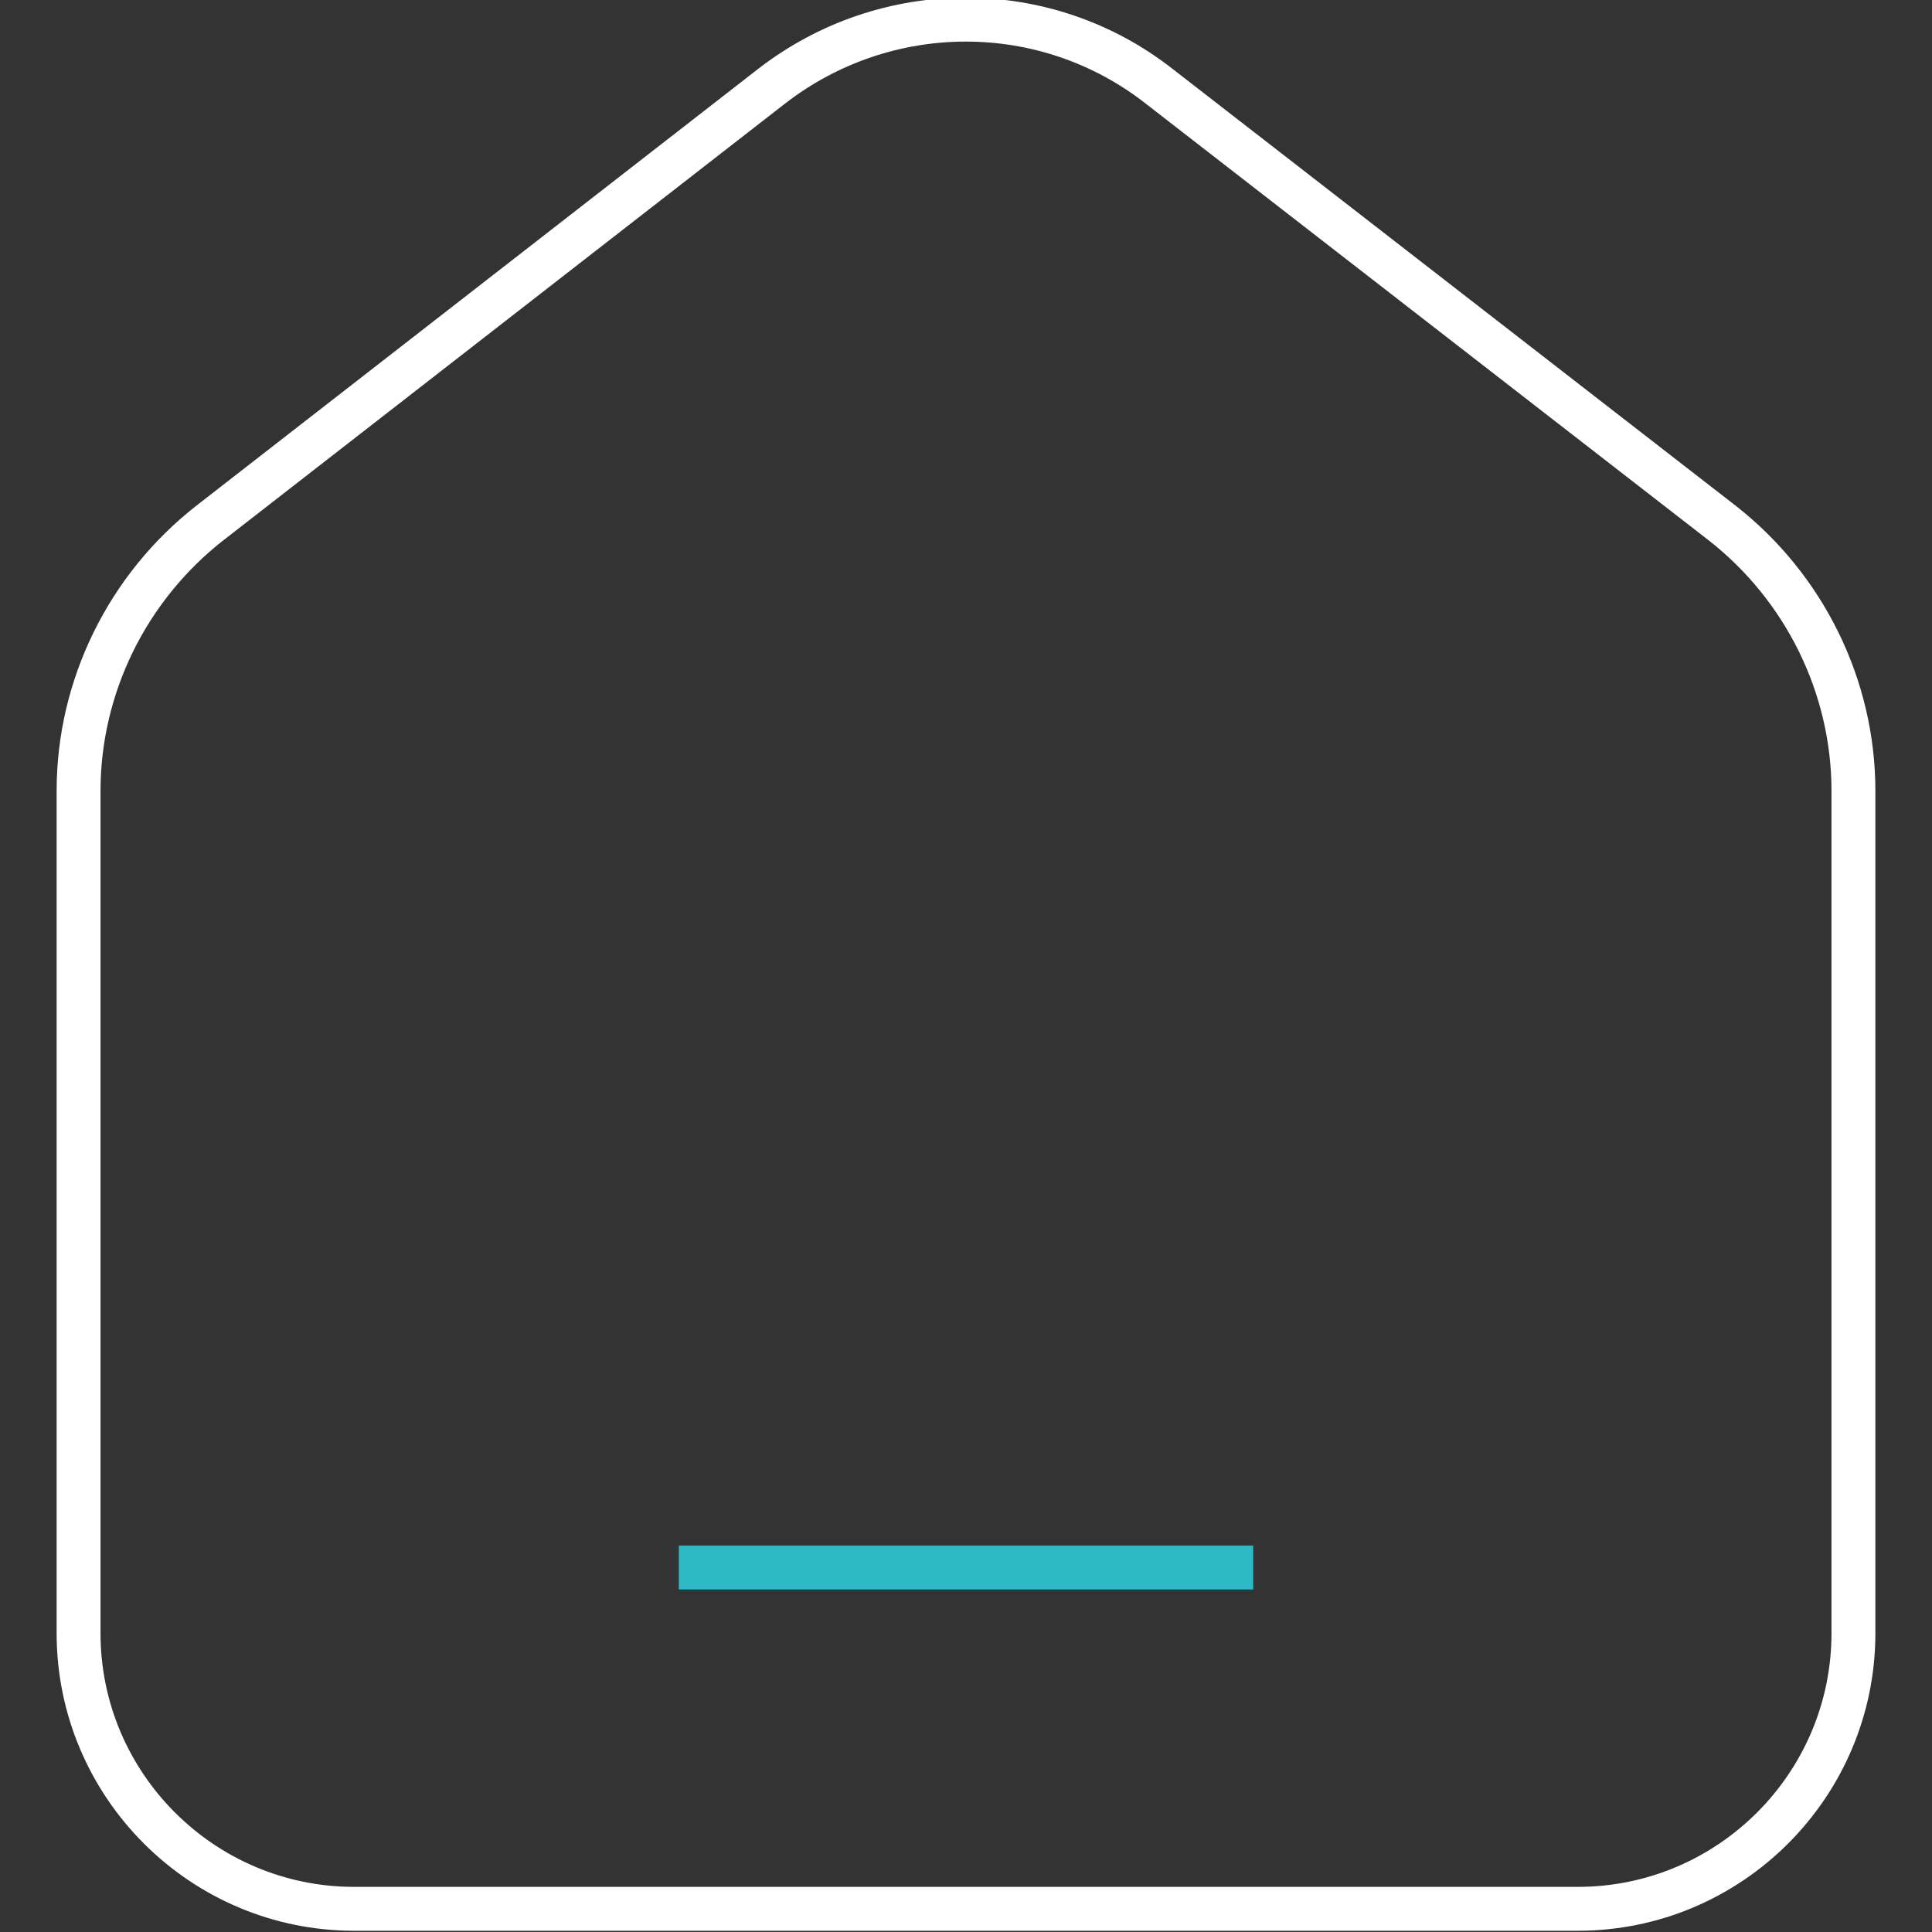 <?xml version="1.0" encoding="UTF-8"?> <svg xmlns="http://www.w3.org/2000/svg" xmlns:xlink="http://www.w3.org/1999/xlink" version="1.1" id="Livello_1" x="0px" y="0px" viewBox="0 0 150 150" style="enable-background:new 0 0 150 150;" xml:space="preserve"><rect x="0" y="0" width="150" height="150" fill="#333333" stroke="none"/> <style type="text/css"> .st0{fill:none;stroke:#FFFFFF;stroke-width:3.408;stroke-miterlimit:10;} .st1{fill:none;stroke:#2DB8C5;stroke-width:3.408;stroke-miterlimit:10;} </style> <g> <g> <path class="st0" d="M75,148.2h47.5c11.8,0,21.4-9.6,21.4-21.4V61.4c0-8.1-3.8-15.8-10.2-20.8L90,6.7c-8.8-6.9-21.2-6.9-30.1,0 L16.3,40.6c-6.4,5-10.2,12.7-10.2,20.8v65.4c0,11.8,9.6,21.4,21.4,21.4H75z"></path> </g> </g> <line class="st1" x1="52.7" y1="121.7" x2="97.3" y2="121.7"></line> </svg> 